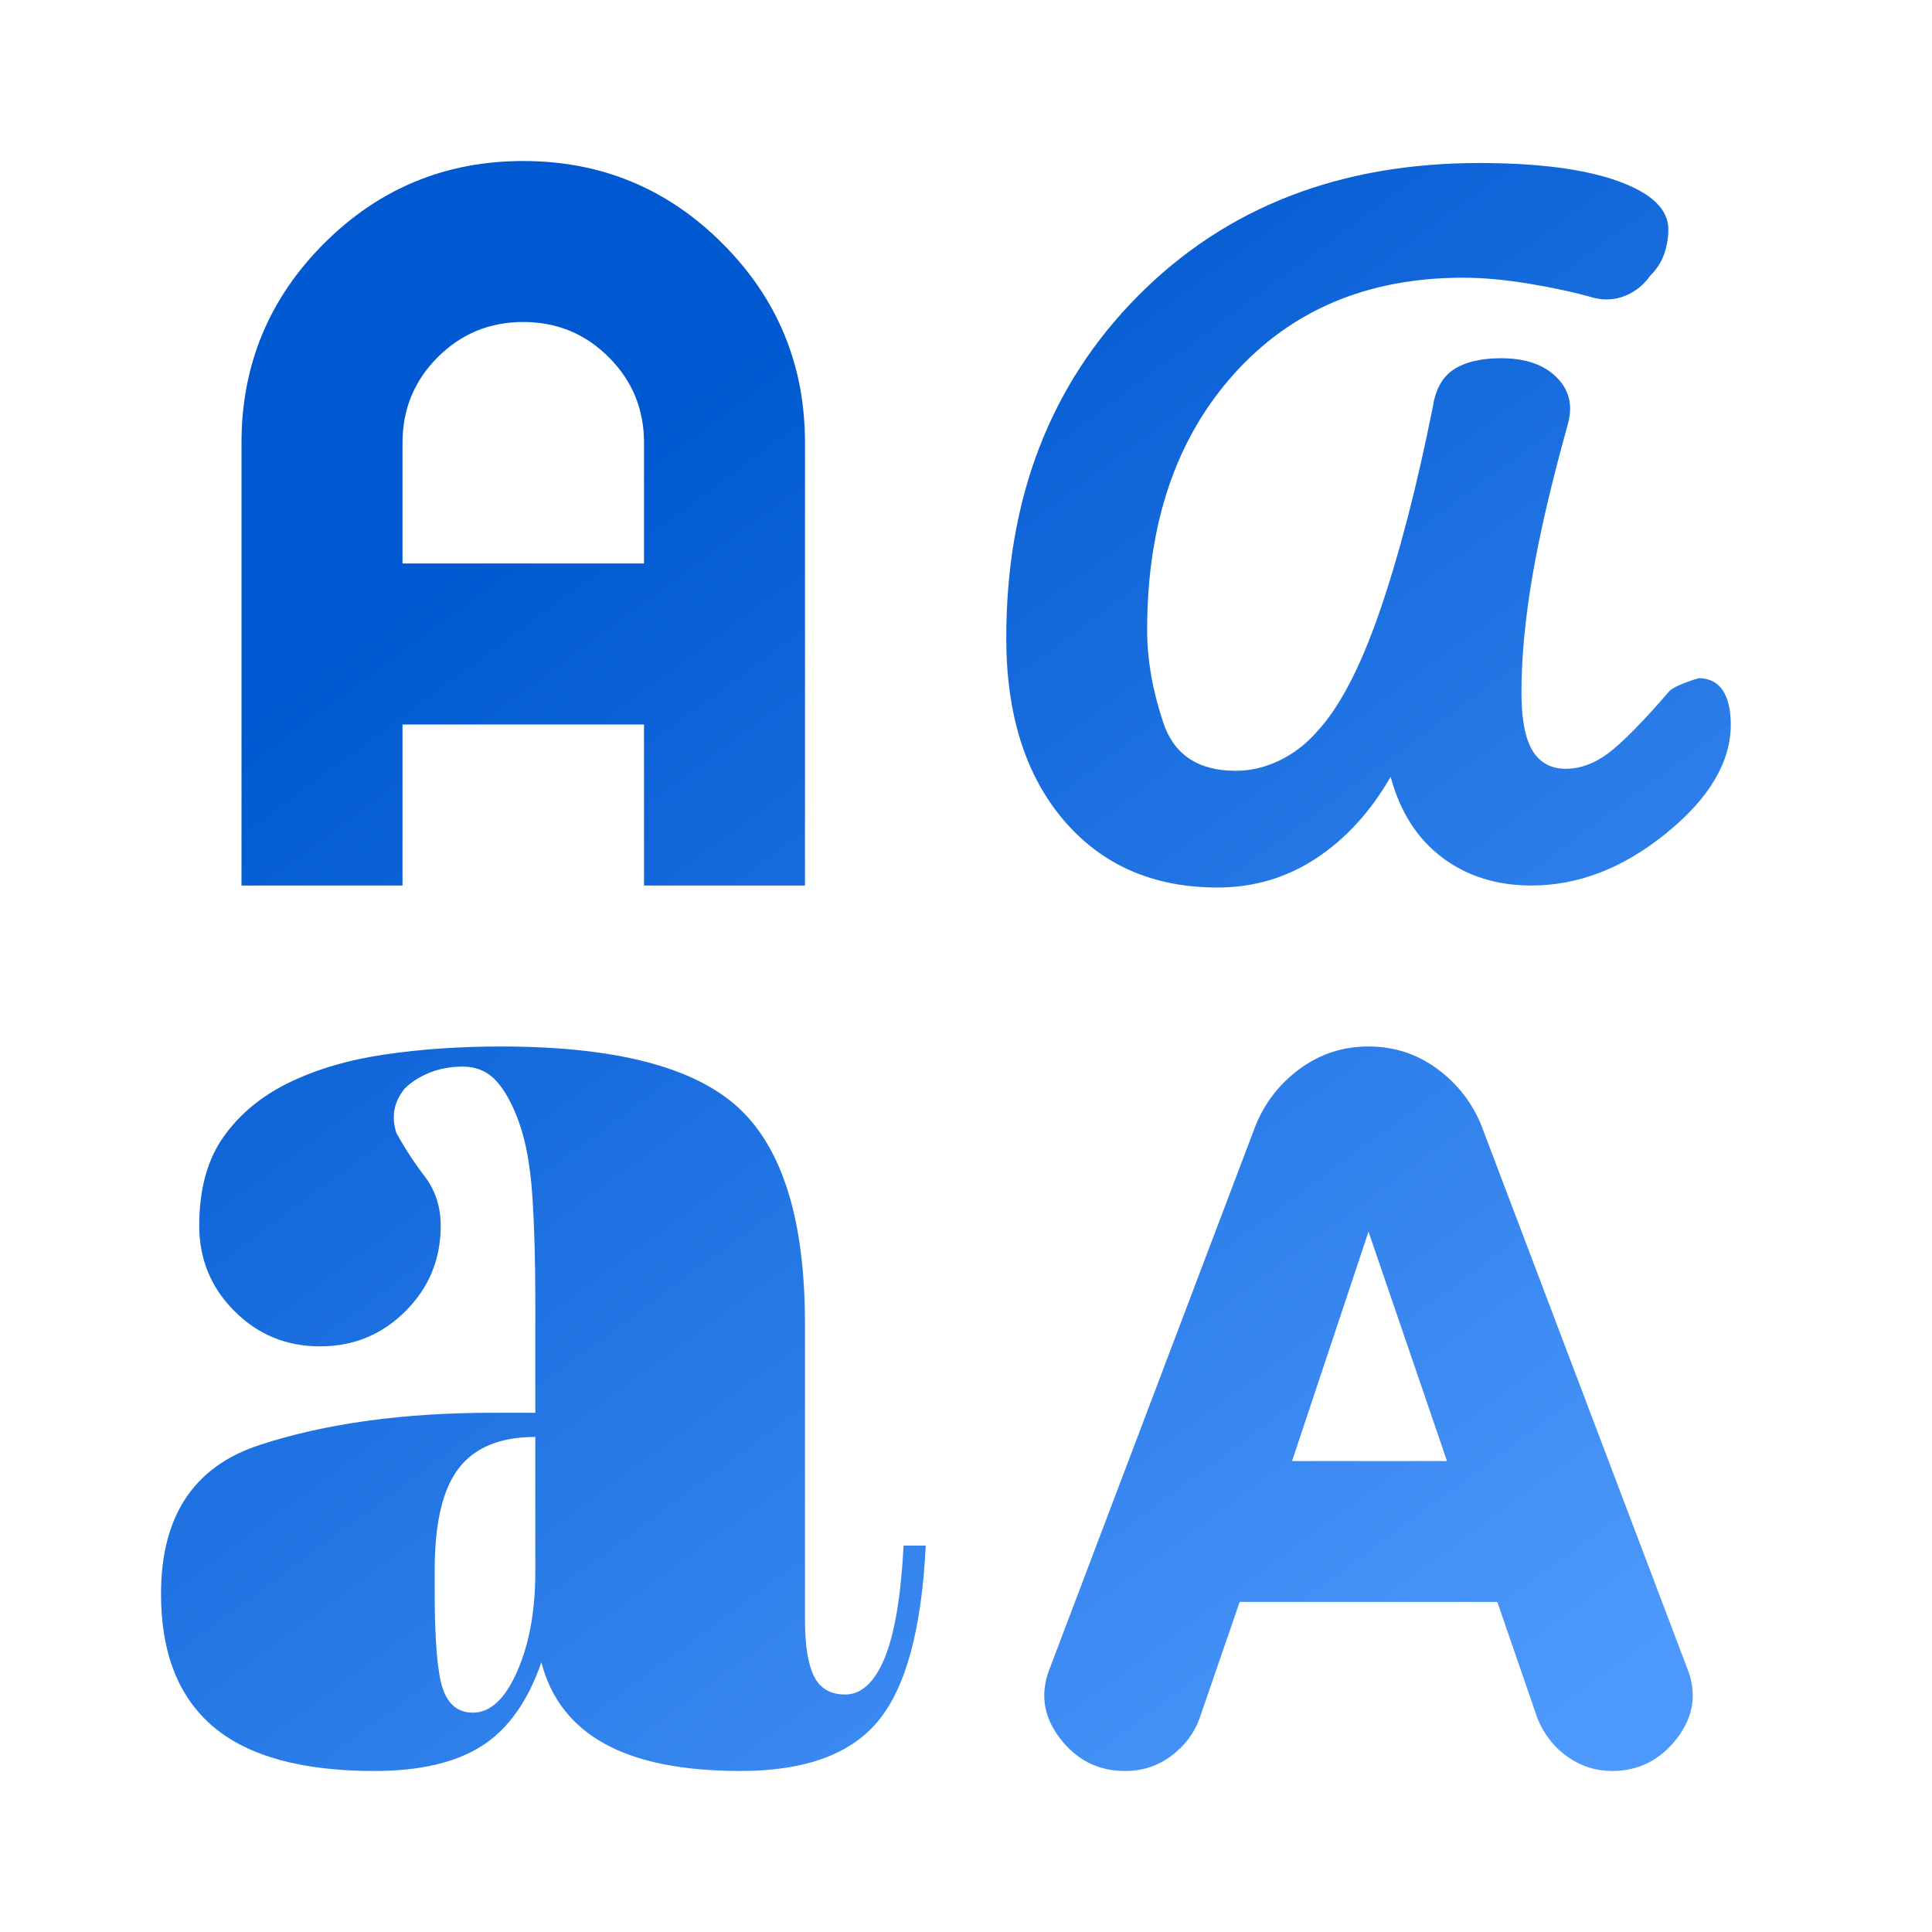<svg width="50" height="50" viewBox="0 0 50 50" fill="none" xmlns="http://www.w3.org/2000/svg">
<path d="M9.688 45.833C7.813 45.833 6.424 45.451 5.521 44.688C4.618 43.924 4.167 42.778 4.167 41.25C4.167 39.236 5.017 37.951 6.719 37.396C8.42 36.84 10.434 36.562 12.76 36.562H13.854V33.646C13.854 32.604 13.828 31.701 13.776 30.938C13.724 30.174 13.611 29.549 13.438 29.062C13.264 28.576 13.064 28.212 12.838 27.969C12.613 27.726 12.326 27.604 11.979 27.604C11.667 27.604 11.38 27.656 11.12 27.76C10.859 27.864 10.642 28.003 10.469 28.177C10.33 28.351 10.243 28.533 10.208 28.724C10.174 28.915 10.191 29.114 10.26 29.323C10.469 29.705 10.712 30.078 10.99 30.443C11.267 30.807 11.406 31.233 11.406 31.719C11.406 32.587 11.102 33.325 10.495 33.932C9.887 34.54 9.149 34.844 8.281 34.844C7.413 34.844 6.675 34.54 6.068 33.932C5.46 33.325 5.156 32.587 5.156 31.719C5.156 30.781 5.365 30.017 5.781 29.427C6.198 28.837 6.762 28.368 7.474 28.021C8.186 27.674 9.01 27.43 9.948 27.292C10.885 27.153 11.892 27.083 12.969 27.083C15.92 27.083 17.969 27.613 19.115 28.672C20.26 29.731 20.833 31.597 20.833 34.271V41.927C20.833 42.587 20.912 43.073 21.068 43.385C21.224 43.698 21.493 43.854 21.875 43.854C22.292 43.854 22.63 43.542 22.891 42.917C23.151 42.292 23.316 41.319 23.385 40H23.958C23.854 42.153 23.446 43.663 22.734 44.531C22.023 45.399 20.833 45.833 19.167 45.833C17.674 45.833 16.502 45.599 15.651 45.13C14.8 44.661 14.253 43.958 14.01 43.021C13.663 44.028 13.151 44.748 12.474 45.182C11.797 45.616 10.868 45.833 9.688 45.833ZM29.115 45.833C28.42 45.833 27.856 45.547 27.422 44.974C26.988 44.401 26.91 43.785 27.188 43.125L32.5 29.114C32.743 28.524 33.125 28.038 33.646 27.656C34.167 27.274 34.757 27.083 35.417 27.083C36.076 27.083 36.667 27.274 37.188 27.656C37.708 28.038 38.09 28.524 38.333 29.114L43.646 43.125C43.924 43.785 43.846 44.401 43.411 44.974C42.977 45.547 42.413 45.833 41.719 45.833C41.302 45.833 40.92 45.712 40.573 45.469C40.226 45.226 39.965 44.896 39.792 44.479L38.75 41.458H32.083L31.042 44.479C30.903 44.861 30.66 45.182 30.312 45.443C29.965 45.703 29.566 45.833 29.115 45.833ZM12.24 44.323C12.691 44.323 13.073 43.967 13.385 43.255C13.698 42.543 13.854 41.684 13.854 40.677V37.188C12.951 37.188 12.292 37.456 11.875 37.995C11.458 38.533 11.25 39.41 11.25 40.625V41.198C11.25 42.448 11.319 43.281 11.458 43.698C11.597 44.114 11.858 44.323 12.24 44.323ZM33.438 37.812H37.448L35.417 31.875L33.438 37.812ZM31.51 22.969C29.844 22.969 28.516 22.387 27.526 21.224C26.537 20.061 26.042 18.489 26.042 16.51C26.042 12.899 27.179 9.948 29.453 7.656C31.727 5.365 34.67 4.219 38.281 4.219C39.809 4.219 41.007 4.375 41.875 4.687C42.743 5 43.177 5.417 43.177 5.937C43.177 6.146 43.142 6.354 43.073 6.562C43.003 6.771 42.882 6.962 42.708 7.135C42.535 7.378 42.318 7.552 42.057 7.656C41.797 7.76 41.528 7.778 41.25 7.708C40.764 7.569 40.208 7.448 39.583 7.344C38.958 7.24 38.385 7.187 37.865 7.187C35.399 7.187 33.42 8.021 31.927 9.687C30.434 11.354 29.688 13.559 29.688 16.302C29.688 17.066 29.826 17.864 30.104 18.698C30.382 19.531 31.007 19.948 31.979 19.948C32.361 19.948 32.734 19.861 33.099 19.688C33.464 19.514 33.785 19.271 34.062 18.958C34.653 18.333 35.2 17.292 35.703 15.833C36.207 14.375 36.667 12.604 37.083 10.521C37.153 10.069 37.335 9.748 37.63 9.557C37.925 9.366 38.333 9.271 38.854 9.271C39.479 9.271 39.957 9.436 40.286 9.766C40.616 10.095 40.712 10.503 40.573 10.989C40.156 12.483 39.852 13.785 39.661 14.896C39.471 16.007 39.375 17.014 39.375 17.917C39.375 18.611 39.471 19.114 39.661 19.427C39.852 19.739 40.139 19.896 40.521 19.896C40.903 19.896 41.276 19.757 41.641 19.479C42.005 19.201 42.517 18.68 43.177 17.917C43.247 17.812 43.507 17.691 43.958 17.552C44.236 17.552 44.444 17.656 44.583 17.864C44.722 18.073 44.792 18.368 44.792 18.75C44.792 19.722 44.236 20.66 43.125 21.562C42.014 22.465 40.851 22.917 39.635 22.917C38.733 22.917 37.96 22.674 37.318 22.188C36.675 21.701 36.233 21.007 35.99 20.104C35.469 21.007 34.826 21.71 34.062 22.213C33.299 22.717 32.448 22.969 31.51 22.969ZM6.25 22.917V11.458C6.25 9.444 6.962 7.726 8.385 6.302C9.809 4.878 11.528 4.167 13.542 4.167C15.556 4.167 17.274 4.878 18.698 6.302C20.122 7.726 20.833 9.444 20.833 11.458V22.917H16.667V18.75H10.417V22.917H6.25ZM10.417 14.583H16.667V11.458C16.667 10.59 16.363 9.852 15.755 9.245C15.148 8.637 14.41 8.333 13.542 8.333C12.674 8.333 11.936 8.637 11.328 9.245C10.72 9.852 10.417 10.59 10.417 11.458V14.583Z" fill="url(#paint0_linear_105_107)"/>
<defs>
<linearGradient id="paint0_linear_105_107" x1="15.246" y1="12.216" x2="39.583" y2="45.249" gradientUnits="userSpaceOnUse">
<stop stop-color="#0059D0"/>
<stop offset="1" stop-color="#4E99FD"/>
</linearGradient>
</defs>
</svg>
